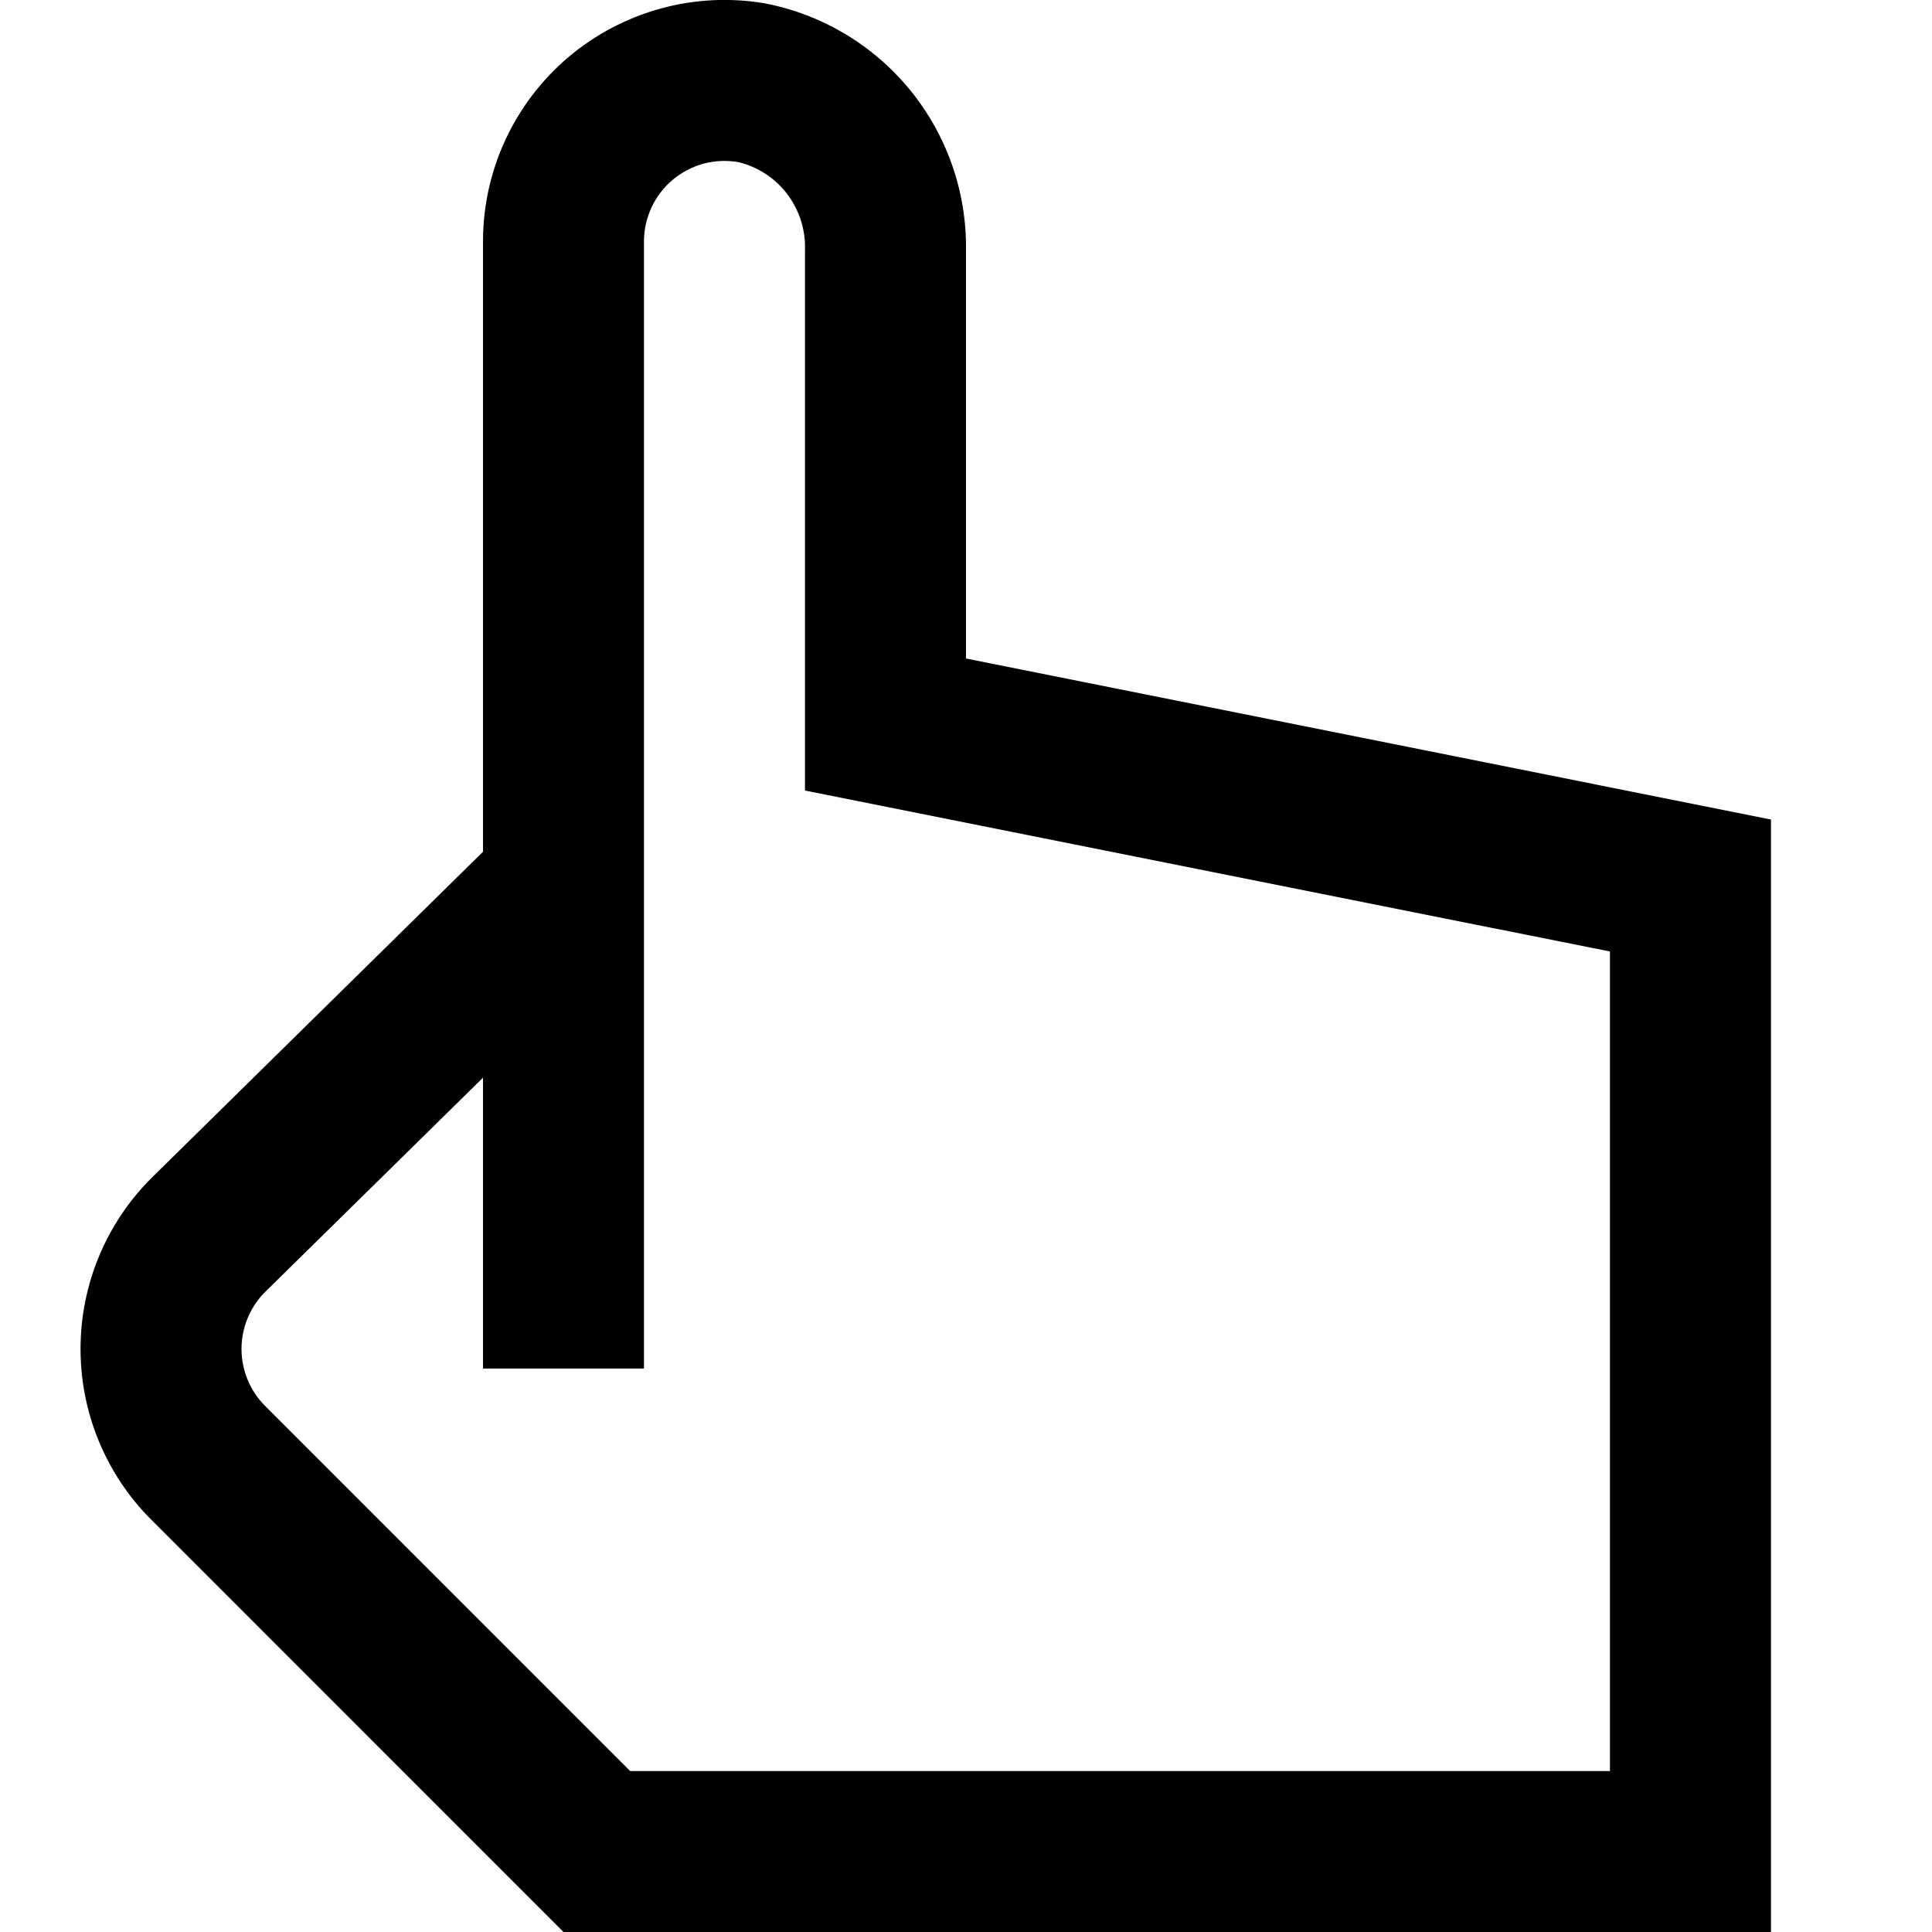 <svg width="32" height="32" viewBox="0 0 32 32" fill="none" xmlns="http://www.w3.org/2000/svg">
<g clip-path="url(#clip0_98_45315)">
<g clip-path="url(#clip1_98_45315)">
<path d="M16 10.907V4.143C16.012 3.179 15.685 2.241 15.076 1.494C14.466 0.746 13.613 0.237 12.666 0.055C12.093 -0.042 11.505 -0.013 10.944 0.141C10.383 0.295 9.862 0.569 9.417 0.944C8.973 1.32 8.616 1.788 8.371 2.316C8.126 2.844 8 3.418 8 4V14.108L2.505 19.515C1.755 20.265 1.334 21.282 1.334 22.343C1.334 23.404 1.755 24.421 2.505 25.171L9.333 32H29.333V13.574L16 10.907ZM26.666 29.334H10.437L4.39 23.286C4.142 23.037 4.002 22.7 4 22.349C3.999 21.997 4.136 21.659 4.382 21.408L8 17.85V22.667H10.666V4C10.666 3.805 10.709 3.613 10.791 3.436C10.873 3.259 10.993 3.102 11.143 2.977C11.292 2.852 11.467 2.761 11.656 2.71C11.844 2.66 12.041 2.652 12.233 2.686C12.556 2.765 12.842 2.953 13.042 3.219C13.242 3.484 13.345 3.811 13.333 4.143V13.094L26.666 15.76V29.334Z" fill="black"/>
</g>
</g>
<defs>
<clipPath id="clip0_98_45315">
<rect width="32" height="32" fill="white"/>
</clipPath>
<clipPath id="clip1_98_45315">
<rect width="32" height="32" fill="white"/>
</clipPath>
</defs>
</svg>

